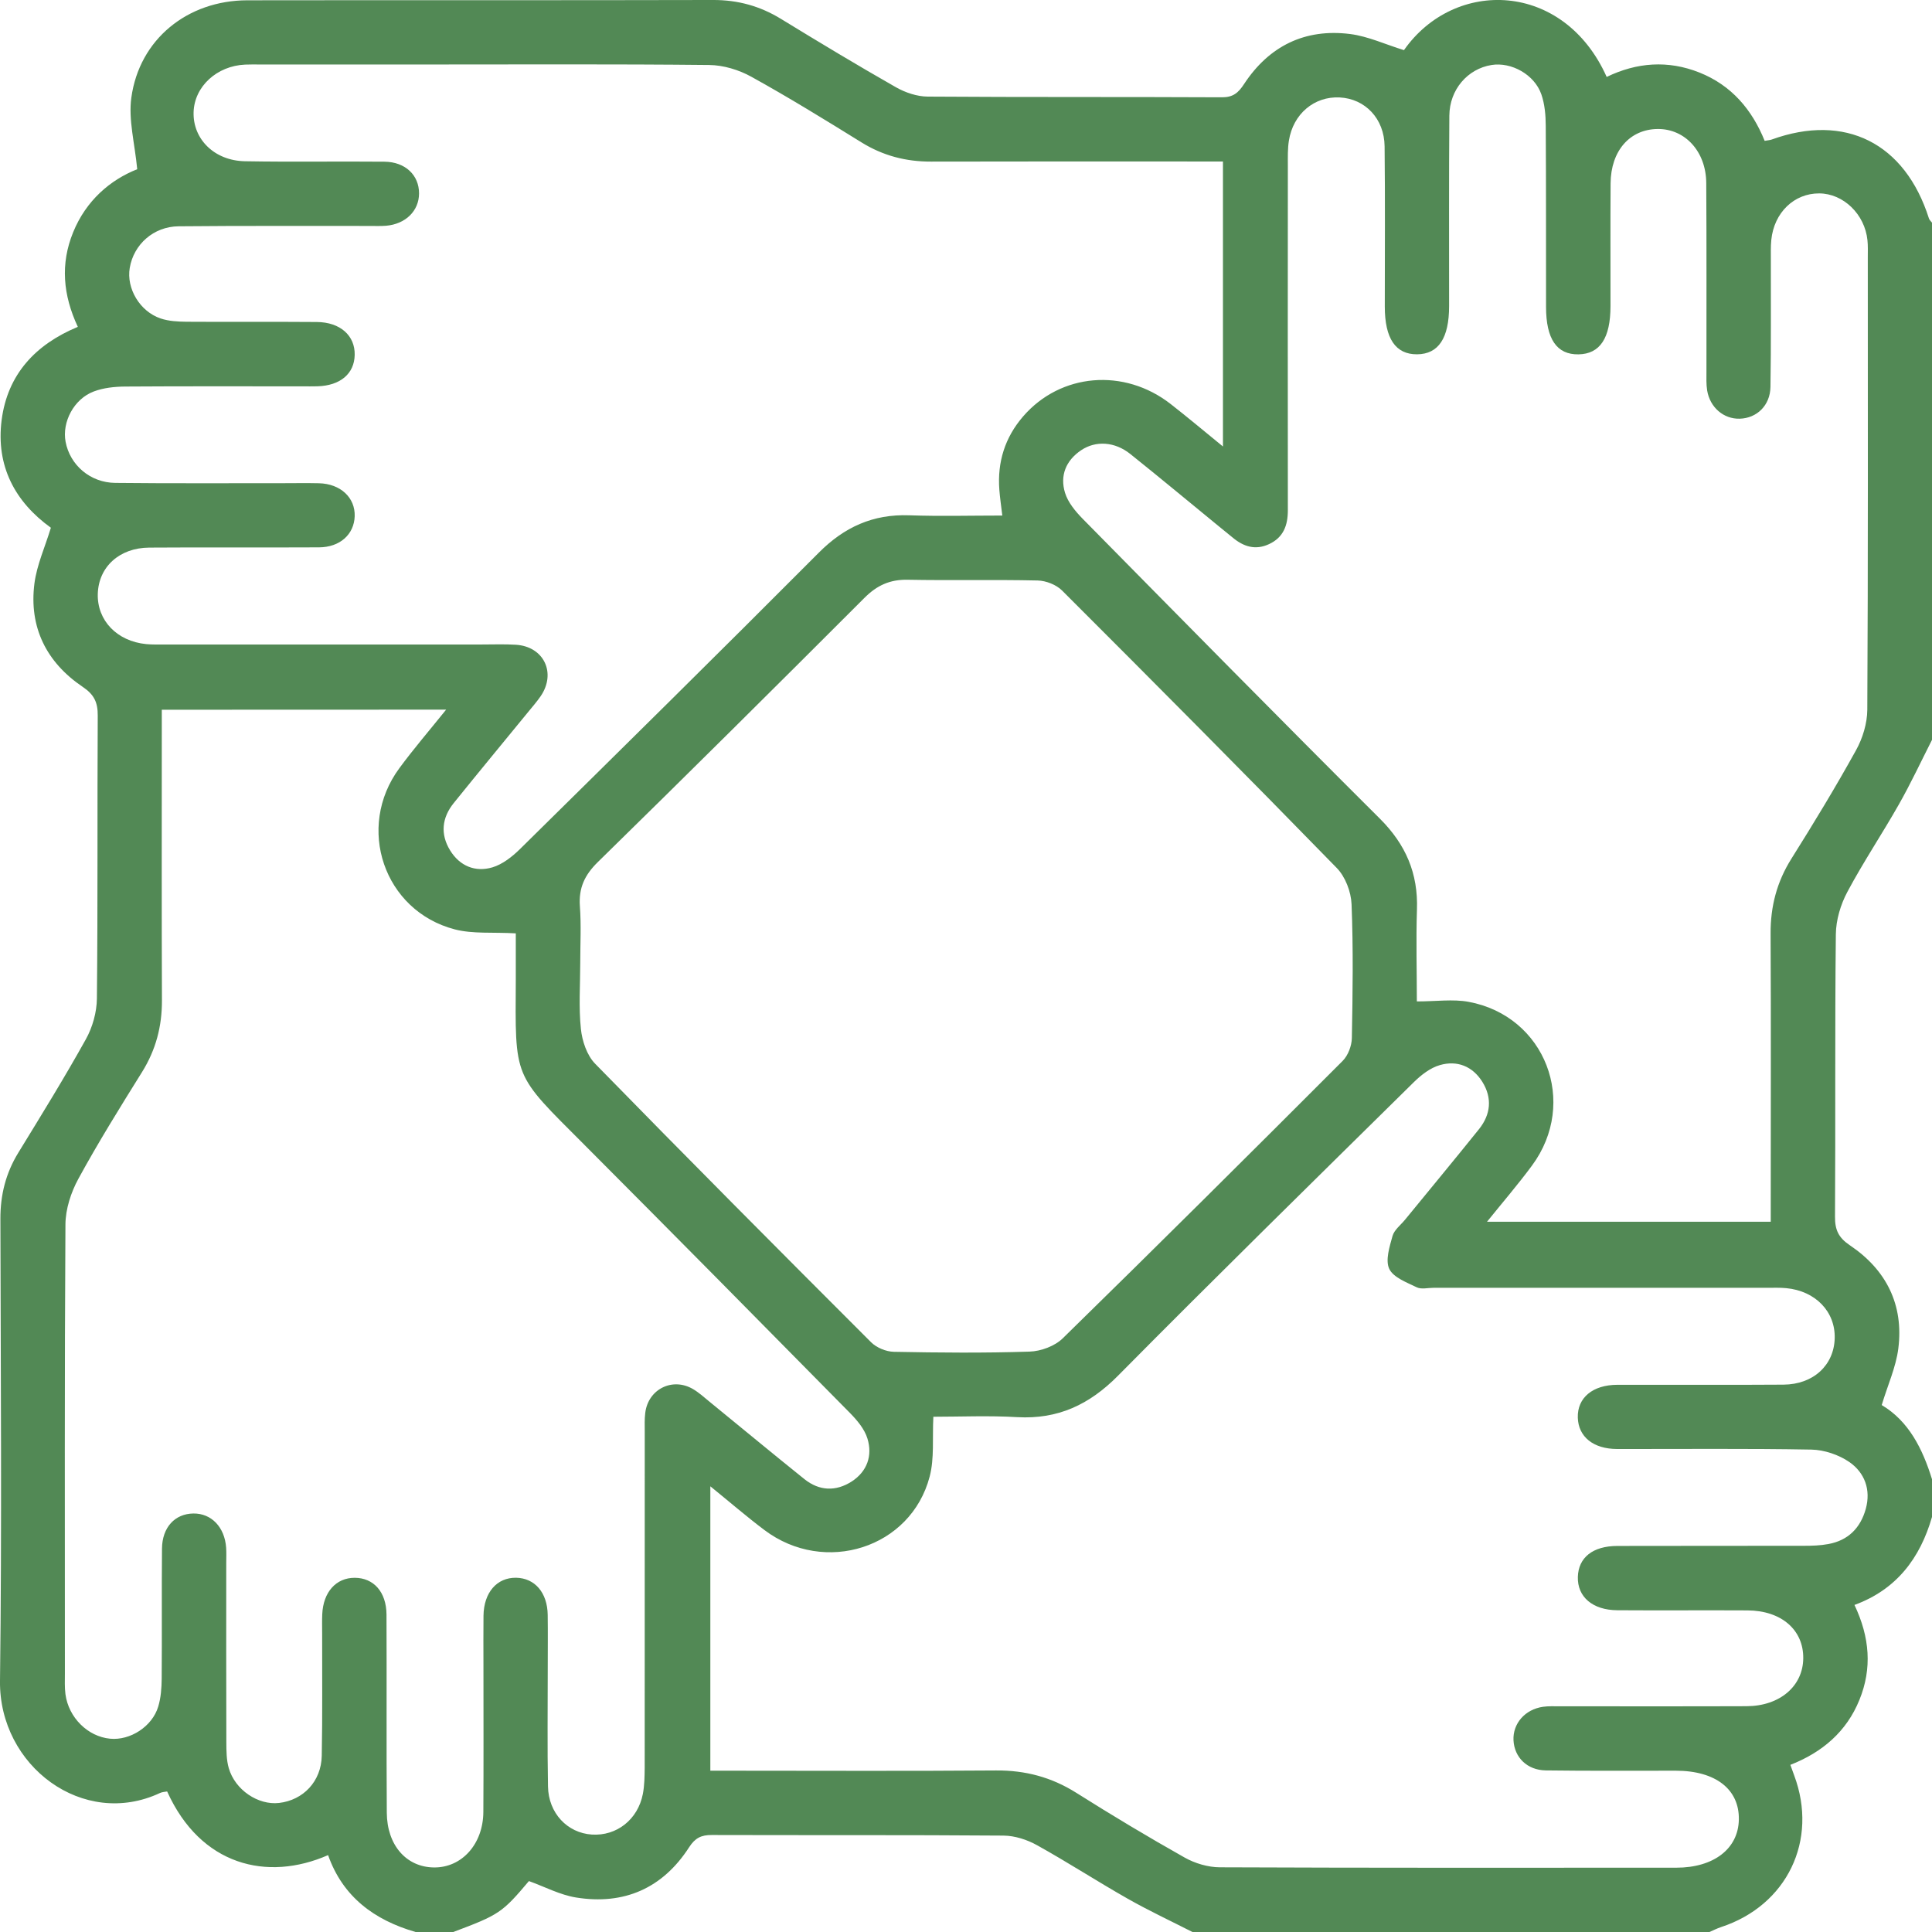 <?xml version="1.0" encoding="UTF-8"?>
<svg xmlns="http://www.w3.org/2000/svg" width="39" height="39" viewBox="0 0 39 39" fill="none">
  <g clip-path="url(#clip0_465_14419)">
    <path d="M39 29.86C39 30.114 39 30.368 39 30.622C38.76 31.454 38.284 32.087 37.435 32.398C37.745 33.052 37.793 33.68 37.535 34.314C37.275 34.956 36.786 35.373 36.141 35.626C36.175 35.722 36.197 35.781 36.218 35.839C36.708 37.149 36.074 38.464 34.741 38.901C34.66 38.928 34.584 38.967 34.506 39.001C31.029 39.001 27.551 39.001 24.073 39.001C23.637 38.779 23.191 38.57 22.766 38.329C22.149 37.979 21.553 37.592 20.934 37.248C20.733 37.136 20.485 37.056 20.259 37.054C18.295 37.039 16.331 37.048 14.367 37.042C14.157 37.041 14.032 37.101 13.911 37.289C13.377 38.118 12.597 38.459 11.631 38.304C11.305 38.252 10.997 38.087 10.677 37.972C10.138 38.611 10.075 38.653 9.15 39C8.896 39 8.642 39 8.389 39C7.556 38.76 6.918 38.288 6.623 37.448C5.392 37.987 4.049 37.659 3.374 36.163C3.328 36.172 3.275 36.173 3.232 36.193C1.682 36.921 -0.021 35.651 -4.60363e-05 33.931C0.039 30.822 0.014 27.712 0.008 24.603C0.007 24.119 0.117 23.68 0.371 23.267C0.835 22.51 1.302 21.754 1.733 20.979C1.868 20.737 1.953 20.434 1.956 20.158C1.976 18.254 1.962 16.35 1.973 14.447C1.975 14.178 1.901 14.021 1.669 13.865C0.937 13.371 0.582 12.661 0.695 11.778C0.744 11.401 0.91 11.04 1.027 10.653C0.304 10.132 -0.086 9.409 0.033 8.479C0.152 7.557 0.716 6.953 1.571 6.598C1.27 5.954 1.217 5.326 1.476 4.69C1.738 4.046 2.228 3.63 2.77 3.416C2.72 2.89 2.59 2.418 2.651 1.973C2.812 0.794 3.783 0.008 4.992 0.006C8.128 0.001 11.262 0.008 14.396 -9.35915e-05C14.896 -0.001 15.342 0.122 15.766 0.382C16.534 0.852 17.305 1.317 18.087 1.762C18.276 1.869 18.512 1.949 18.728 1.95C20.708 1.964 22.688 1.954 24.666 1.964C24.891 1.965 24.997 1.874 25.112 1.698C25.617 0.929 26.342 0.571 27.256 0.687C27.621 0.734 27.971 0.899 28.341 1.012C29.364 -0.446 31.567 -0.383 32.433 1.553C33.041 1.259 33.669 1.211 34.305 1.464C34.953 1.722 35.368 2.214 35.622 2.843C35.69 2.831 35.728 2.829 35.763 2.817C37.246 2.28 38.454 2.886 38.938 4.409C38.948 4.442 38.981 4.468 39.002 4.497C39.002 7.975 39.002 11.453 39.002 14.931C38.78 15.368 38.572 15.814 38.331 16.239C37.994 16.833 37.612 17.403 37.291 18.005C37.155 18.26 37.062 18.572 37.059 18.859C37.038 20.759 37.054 22.659 37.042 24.559C37.04 24.827 37.112 24.984 37.345 25.14C38.076 25.632 38.432 26.338 38.32 27.222C38.272 27.599 38.106 27.96 37.985 28.363C38.528 28.685 38.809 29.242 39 29.86ZM24.687 3.26C24.515 3.26 24.378 3.26 24.241 3.26C22.427 3.26 20.611 3.257 18.797 3.262C18.288 3.264 17.824 3.143 17.39 2.874C16.657 2.42 15.922 1.967 15.168 1.55C14.915 1.409 14.602 1.315 14.315 1.312C12.399 1.292 10.482 1.302 8.566 1.302C7.463 1.302 6.358 1.302 5.254 1.302C5.153 1.302 5.051 1.299 4.95 1.304C4.376 1.329 3.923 1.747 3.908 2.265C3.892 2.807 4.326 3.243 4.943 3.255C5.882 3.272 6.821 3.255 7.76 3.264C8.183 3.268 8.461 3.537 8.459 3.907C8.457 4.257 8.188 4.523 7.794 4.557C7.68 4.566 7.565 4.561 7.451 4.561C6.17 4.562 4.888 4.556 3.606 4.568C3.1 4.573 2.698 4.934 2.619 5.409C2.549 5.822 2.822 6.288 3.244 6.429C3.407 6.484 3.592 6.493 3.768 6.495C4.643 6.501 5.519 6.493 6.395 6.5C6.869 6.504 7.168 6.775 7.16 7.164C7.153 7.544 6.87 7.784 6.409 7.798C6.307 7.801 6.206 7.799 6.104 7.799C4.911 7.799 3.718 7.795 2.525 7.803C2.313 7.805 2.09 7.828 1.894 7.902C1.491 8.053 1.249 8.52 1.324 8.918C1.412 9.386 1.819 9.743 2.327 9.748C3.444 9.76 4.561 9.753 5.678 9.754C5.932 9.754 6.185 9.749 6.439 9.755C6.874 9.766 7.172 10.045 7.16 10.421C7.148 10.787 6.863 11.047 6.44 11.049C5.298 11.055 4.156 11.046 3.013 11.054C2.408 11.058 1.99 11.445 1.974 11.988C1.959 12.524 2.36 12.944 2.95 13.002C3.075 13.014 3.203 13.01 3.33 13.01C5.462 13.01 7.595 13.01 9.726 13.01C9.954 13.01 10.184 13.001 10.411 13.015C10.979 13.049 11.235 13.585 10.913 14.055C10.834 14.169 10.741 14.275 10.653 14.383C10.155 14.992 9.653 15.598 9.159 16.211C8.92 16.507 8.885 16.839 9.086 17.166C9.28 17.482 9.593 17.611 9.939 17.509C10.144 17.448 10.339 17.294 10.496 17.14C12.512 15.152 14.527 13.166 16.524 11.161C17.042 10.639 17.622 10.376 18.355 10.402C18.974 10.424 19.594 10.407 20.233 10.407C20.209 10.207 20.185 10.046 20.173 9.885C20.131 9.327 20.286 8.831 20.653 8.406C21.409 7.531 22.693 7.422 23.633 8.157C23.973 8.422 24.303 8.7 24.687 9.013C24.687 7.053 24.687 5.188 24.687 3.26ZM18.841 28.599C18.819 29.035 18.863 29.439 18.767 29.805C18.39 31.25 16.649 31.803 15.431 30.886C15.072 30.616 14.73 30.32 14.339 30.003C14.339 31.951 14.339 33.832 14.339 35.744C14.502 35.744 14.64 35.744 14.777 35.744C16.554 35.744 18.331 35.753 20.107 35.739C20.698 35.735 21.226 35.875 21.726 36.19C22.444 36.643 23.174 37.081 23.913 37.497C24.122 37.615 24.386 37.693 24.625 37.694C27.696 37.707 30.767 37.703 33.838 37.702C34.594 37.702 35.09 37.32 35.101 36.732C35.113 36.12 34.633 35.745 33.831 35.744C32.956 35.743 32.079 35.75 31.204 35.738C30.826 35.733 30.569 35.473 30.552 35.129C30.536 34.793 30.784 34.506 31.147 34.454C31.26 34.438 31.375 34.444 31.489 34.444C32.745 34.443 34.002 34.447 35.258 34.442C35.928 34.439 36.396 34.037 36.401 33.475C36.407 32.901 35.96 32.512 35.276 32.508C34.401 32.503 33.524 32.511 32.649 32.505C32.148 32.502 31.84 32.234 31.851 31.833C31.862 31.442 32.151 31.209 32.645 31.207C33.901 31.203 35.158 31.207 36.414 31.204C36.578 31.204 36.745 31.199 36.906 31.169C37.308 31.096 37.557 30.844 37.664 30.456C37.77 30.069 37.639 29.727 37.333 29.514C37.118 29.366 36.825 29.267 36.564 29.262C35.257 29.238 33.951 29.252 32.643 29.25C32.163 29.249 31.861 29.003 31.85 28.616C31.839 28.216 32.15 27.955 32.65 27.954C33.767 27.952 34.884 27.959 36.001 27.951C36.606 27.947 37.022 27.558 37.036 27.014C37.05 26.477 36.648 26.059 36.057 26.003C35.932 25.991 35.804 25.996 35.677 25.996C33.431 25.996 31.185 25.996 28.938 25.996C28.824 25.996 28.692 26.031 28.599 25.986C28.396 25.887 28.127 25.788 28.044 25.614C27.962 25.44 28.05 25.166 28.11 24.95C28.145 24.826 28.275 24.729 28.363 24.621C28.861 24.012 29.363 23.407 29.856 22.793C30.093 22.497 30.126 22.164 29.923 21.838C29.726 21.523 29.413 21.4 29.067 21.5C28.873 21.555 28.687 21.7 28.539 21.846C26.542 23.815 24.54 25.779 22.567 27.772C21.99 28.355 21.355 28.653 20.536 28.607C19.959 28.573 19.378 28.599 18.841 28.599ZM28.601 20.215C28.993 20.215 29.328 20.165 29.644 20.223C31.194 20.508 31.866 22.256 30.925 23.529C30.644 23.909 30.335 24.269 30.017 24.663C31.963 24.663 33.844 24.663 35.745 24.663C35.745 24.479 35.745 24.328 35.745 24.176C35.745 22.4 35.751 20.623 35.742 18.847C35.739 18.297 35.868 17.802 36.162 17.334C36.614 16.615 37.055 15.888 37.466 15.145C37.6 14.904 37.692 14.603 37.694 14.328C37.711 11.282 37.704 8.237 37.704 5.191C37.704 5.077 37.709 4.962 37.697 4.849C37.644 4.324 37.21 3.906 36.723 3.904C36.216 3.902 35.812 4.291 35.756 4.843C35.742 4.981 35.748 5.122 35.747 5.261C35.745 6.111 35.753 6.962 35.739 7.811C35.733 8.186 35.462 8.443 35.118 8.452C34.795 8.461 34.518 8.226 34.461 7.881C34.441 7.757 34.447 7.628 34.447 7.502C34.446 6.232 34.451 4.964 34.443 3.694C34.439 3.06 34.017 2.601 33.466 2.604C32.902 2.607 32.517 3.042 32.512 3.701C32.506 4.526 32.511 5.351 32.51 6.176C32.51 6.826 32.298 7.146 31.863 7.153C31.426 7.16 31.209 6.845 31.209 6.194C31.207 4.976 31.211 3.757 31.203 2.539C31.202 2.326 31.183 2.102 31.114 1.904C30.975 1.504 30.508 1.248 30.109 1.312C29.626 1.389 29.261 1.808 29.257 2.334C29.247 3.615 29.253 4.897 29.252 6.178C29.252 6.826 29.038 7.148 28.607 7.152C28.172 7.156 27.954 6.834 27.954 6.189C27.954 5.111 27.962 4.033 27.95 2.954C27.944 2.394 27.557 1.993 27.043 1.967C26.531 1.941 26.103 2.299 26.018 2.84C25.992 3.002 25.997 3.169 25.997 3.334C25.996 5.656 25.994 7.978 25.997 10.3C25.997 10.604 25.909 10.849 25.617 10.984C25.34 11.113 25.1 11.034 24.88 10.849C24.782 10.768 24.683 10.689 24.584 10.608C23.995 10.126 23.41 9.639 22.816 9.164C22.502 8.913 22.119 8.891 21.825 9.088C21.515 9.296 21.393 9.603 21.499 9.948C21.558 10.141 21.708 10.322 21.854 10.471C23.849 12.495 25.843 14.521 27.856 16.527C28.377 17.047 28.629 17.631 28.603 18.363C28.583 18.984 28.601 19.605 28.601 20.215ZM3.266 14.327C3.266 14.523 3.266 14.674 3.266 14.825C3.266 16.615 3.262 18.405 3.269 20.195C3.271 20.718 3.146 21.192 2.869 21.638C2.427 22.347 1.984 23.059 1.583 23.794C1.433 24.069 1.323 24.406 1.321 24.717C1.302 27.738 1.31 30.759 1.31 33.78C1.31 33.919 1.303 34.06 1.321 34.199C1.384 34.672 1.772 35.055 2.222 35.098C2.627 35.138 3.073 34.853 3.194 34.45C3.248 34.272 3.262 34.076 3.264 33.888C3.271 33.012 3.262 32.136 3.27 31.261C3.274 30.831 3.531 30.557 3.903 30.552C4.267 30.547 4.536 30.827 4.565 31.243C4.572 31.345 4.567 31.447 4.567 31.548C4.567 32.755 4.565 33.96 4.569 35.165C4.57 35.342 4.57 35.526 4.618 35.692C4.745 36.133 5.211 36.443 5.632 36.395C6.121 36.339 6.485 35.961 6.495 35.443C6.511 34.618 6.501 33.792 6.503 32.968C6.503 32.841 6.499 32.714 6.505 32.587C6.524 32.138 6.784 31.849 7.161 31.85C7.542 31.851 7.799 32.135 7.802 32.592C7.808 33.924 7.799 35.258 7.808 36.59C7.812 37.251 8.205 37.692 8.762 37.697C9.323 37.702 9.753 37.225 9.757 36.577C9.763 35.587 9.759 34.597 9.759 33.606C9.759 33.276 9.756 32.946 9.76 32.616C9.766 32.147 10.03 31.843 10.419 31.849C10.796 31.856 11.05 32.149 11.056 32.598C11.061 32.953 11.057 33.309 11.057 33.664C11.057 34.464 11.047 35.264 11.062 36.063C11.072 36.602 11.453 37 11.946 37.033C12.446 37.066 12.876 36.732 12.977 36.213C13.01 36.041 13.012 35.86 13.014 35.683C13.015 33.424 13.014 31.164 13.015 28.905C13.015 28.778 13.009 28.65 13.025 28.524C13.081 28.044 13.572 27.796 13.989 28.04C14.108 28.11 14.214 28.206 14.321 28.294C14.96 28.815 15.595 29.342 16.238 29.858C16.539 30.099 16.874 30.111 17.194 29.905C17.505 29.703 17.616 29.384 17.511 29.041C17.453 28.848 17.301 28.668 17.154 28.519C15.372 26.711 13.587 24.905 11.795 23.108C10.345 21.654 10.402 21.806 10.412 19.749C10.413 19.427 10.412 19.106 10.412 18.841C9.952 18.814 9.549 18.856 9.181 18.761C7.748 18.388 7.177 16.703 8.063 15.505C8.351 15.114 8.669 14.744 9.006 14.325C7.06 14.327 5.187 14.327 3.266 14.327ZM11.713 19.438C11.713 19.882 11.68 20.33 11.726 20.769C11.751 21.013 11.847 21.301 12.012 21.471C13.856 23.359 15.718 25.23 17.584 27.095C17.694 27.205 17.887 27.285 18.044 27.288C18.956 27.306 19.871 27.314 20.783 27.284C21.012 27.277 21.293 27.173 21.453 27.016C23.349 25.162 25.229 23.292 27.103 21.416C27.213 21.306 27.286 21.111 27.289 20.955C27.306 20.054 27.319 19.153 27.283 18.253C27.273 18.002 27.157 17.697 26.983 17.52C25.15 15.64 23.298 13.777 21.44 11.921C21.322 11.803 21.115 11.722 20.947 11.718C20.072 11.698 19.197 11.72 18.322 11.703C17.963 11.696 17.7 11.818 17.45 12.069C15.665 13.855 13.873 15.635 12.069 17.401C11.8 17.664 11.679 17.927 11.706 18.297C11.734 18.674 11.713 19.057 11.713 19.438Z" fill="#528955"></path>
  </g>
  <defs>
    <clipPath id="clip0_465_14419">
      <rect width="39" height="39" fill="white"></rect>
    </clipPath>
  </defs>
</svg>
